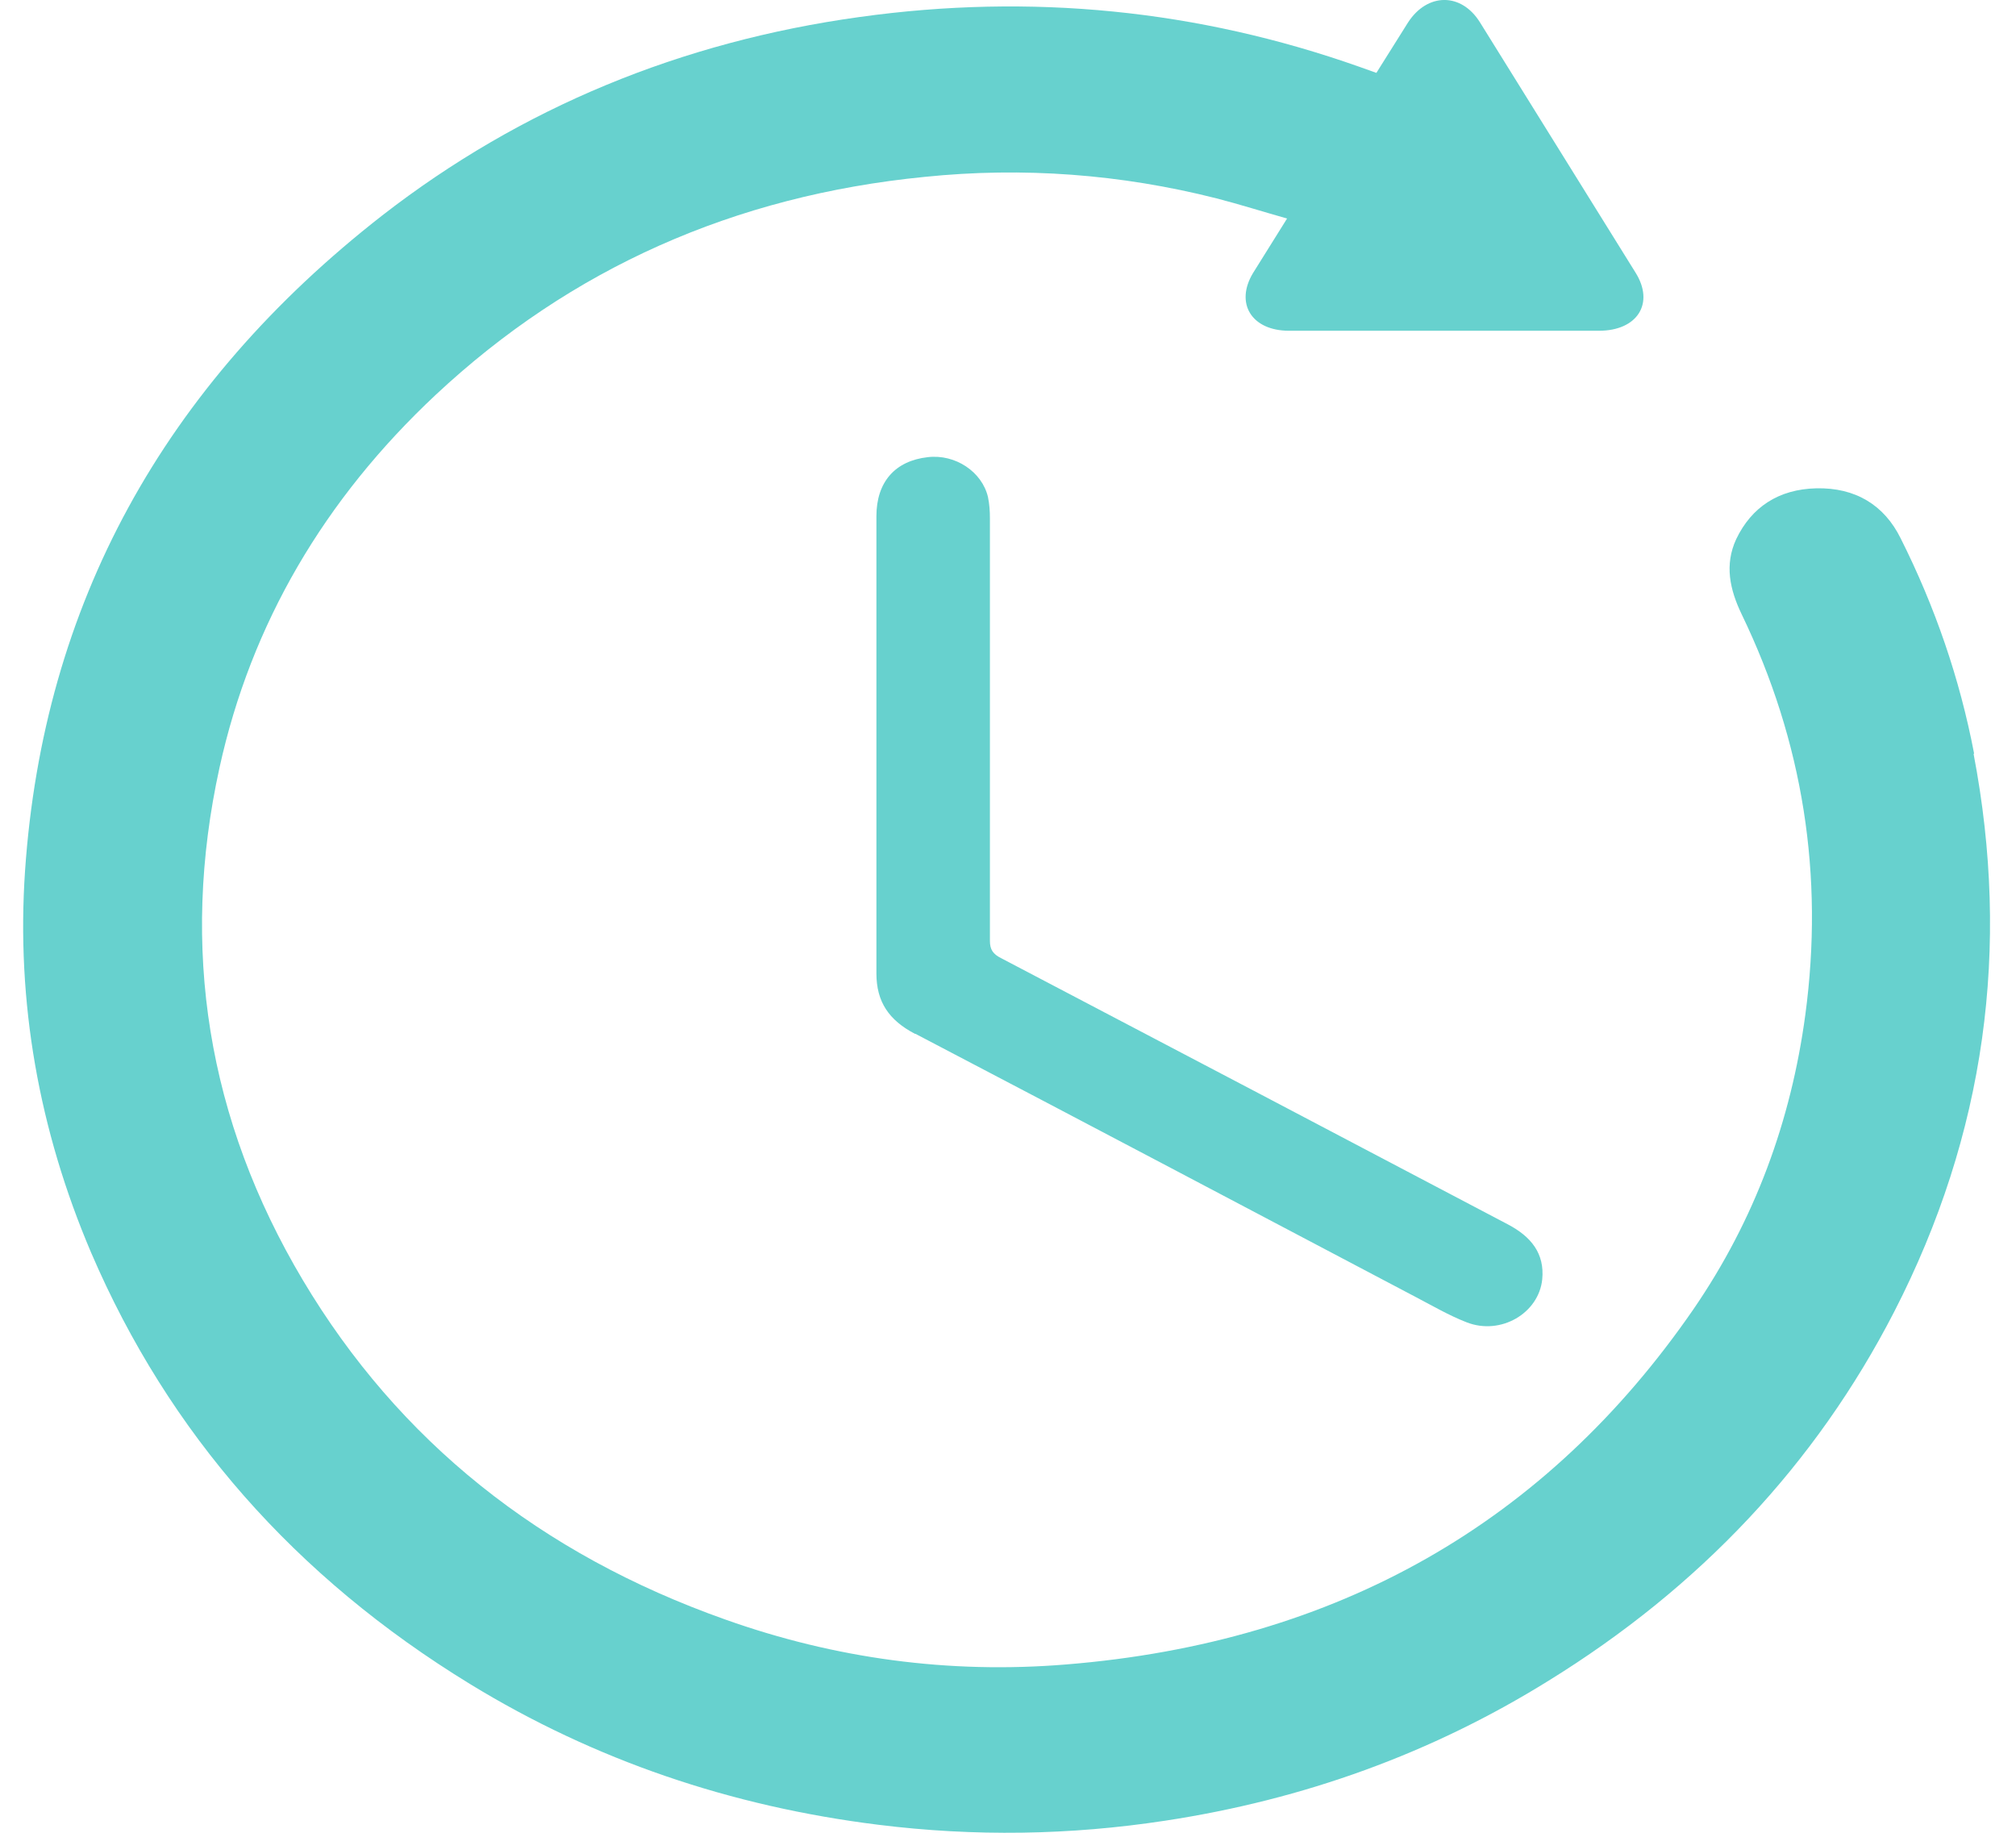 <svg width="33" height="30" viewBox="0 0 33 30" fill="none" xmlns="http://www.w3.org/2000/svg">
<path d="M32.314 12.334C32.08 11.111 31.676 9.934 31.111 8.81C30.844 8.27 30.375 7.978 29.729 7.993C29.115 8.008 28.671 8.3 28.42 8.825C28.226 9.245 28.315 9.65 28.509 10.054C29.519 12.146 29.858 14.335 29.551 16.614C29.317 18.346 28.727 19.965 27.717 21.435C25.318 24.913 21.9 26.885 17.449 27.245C15.534 27.402 13.668 27.148 11.874 26.51C8.844 25.438 6.526 23.587 4.958 20.955C3.391 18.324 2.947 15.512 3.593 12.566C4.11 10.212 5.306 8.173 7.132 6.463C9.345 4.394 12.02 3.202 15.138 2.895C16.746 2.73 18.346 2.85 19.913 3.247C20.293 3.345 20.672 3.465 21.068 3.577C20.866 3.899 20.689 4.184 20.511 4.469C20.212 4.964 20.486 5.414 21.101 5.414C22.789 5.414 24.486 5.414 26.174 5.414C26.804 5.414 27.087 4.964 26.772 4.462C25.924 3.097 25.076 1.733 24.227 0.368C23.92 -0.127 23.363 -0.119 23.048 0.368C22.878 0.638 22.708 0.908 22.53 1.193C22.425 1.155 22.337 1.125 22.256 1.095C19.606 0.158 16.875 -0.112 14.072 0.278C11.147 0.683 8.529 1.763 6.259 3.525C2.672 6.321 0.709 9.904 0.41 14.253C0.264 16.404 0.636 18.496 1.492 20.505C2.761 23.459 4.829 25.813 7.697 27.567C9.733 28.812 11.963 29.569 14.379 29.869C15.946 30.064 17.513 30.041 19.073 29.802C21.343 29.457 23.435 28.699 25.342 27.515C27.822 25.985 29.721 23.969 31.006 21.472C32.5 18.564 32.912 15.512 32.306 12.341L32.314 12.334ZM14.985 16.922C17.723 18.354 20.446 19.793 23.177 21.232C23.451 21.375 23.718 21.532 24.009 21.645C24.567 21.862 25.189 21.495 25.245 20.94C25.285 20.52 25.067 20.243 24.68 20.04C21.916 18.586 19.153 17.132 16.39 15.685C16.253 15.617 16.204 15.542 16.204 15.4C16.204 14.238 16.204 13.068 16.204 11.906C16.204 10.767 16.204 9.627 16.204 8.488C16.204 8.368 16.197 8.255 16.172 8.135C16.075 7.723 15.639 7.43 15.187 7.483C14.653 7.543 14.346 7.888 14.346 8.45C14.346 10.947 14.346 13.435 14.346 15.932C14.346 16.397 14.548 16.697 14.976 16.922H14.985Z" fill="#67D1CE"/>
</svg>
